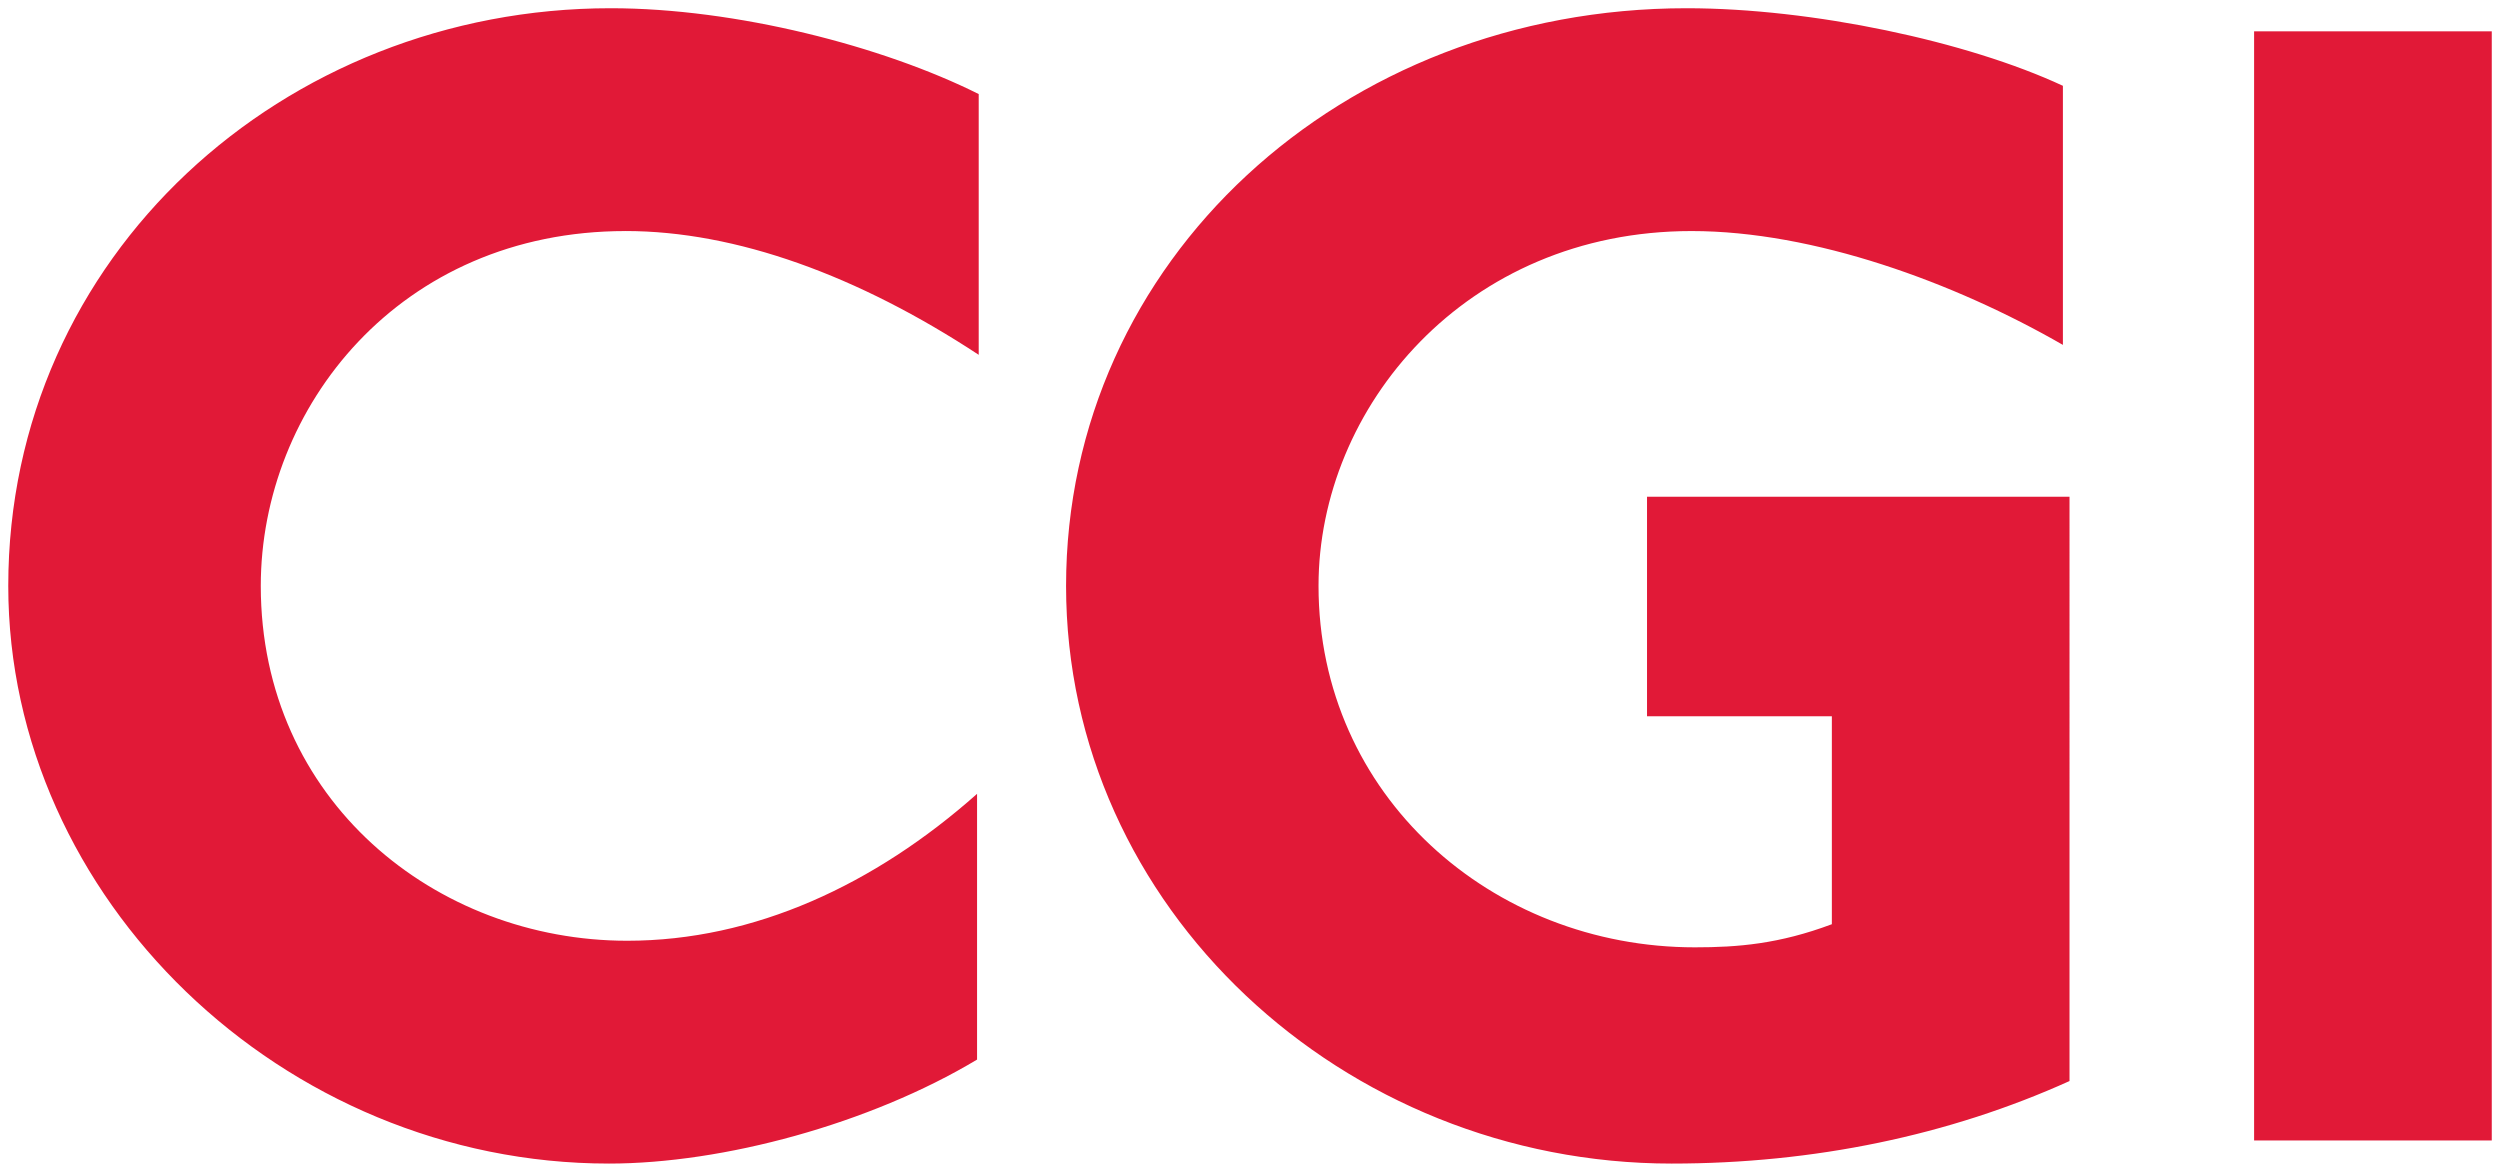 <svg xmlns="http://www.w3.org/2000/svg" viewBox="0 0 80.154 37.571">
  <g fill="#e11937">
    <path d="M20.055 7.408c-7.249 0-11.694 5.662-11.694 11.377 0 6.88 5.61 11.377 11.747 11.377 4.075 0 7.938-1.799 11.218-4.71v8.52c-3.44 2.064-8.149 3.334-11.8 3.334-10.477 0-19.261-8.52-19.261-18.52C.265 8.201 9.1.264 19.579.264c4.022 0 8.731 1.217 11.8 2.752v8.36c-3.863-2.54-7.778-3.969-11.324-3.969zM53.6 37.306c-10.53 0-19.42-8.202-19.42-18.52C34.18 8.36 43.015.264 54.075.264c4.021 0 8.996 1.058 12.065 2.487v8.307c-3.492-2.01-7.99-3.65-11.906-3.65-7.25 0-11.96 5.66-11.96 11.376 0 6.72 5.557 11.589 12.066 11.589 1.375 0 2.698-.106 4.392-.741v-6.667h-5.926v-7.038h13.546V34.66c-3.864 1.746-8.202 2.646-12.754 2.646zM72.27 36.565V1.005h7.62v35.56z"/>
  </g>
</svg>
